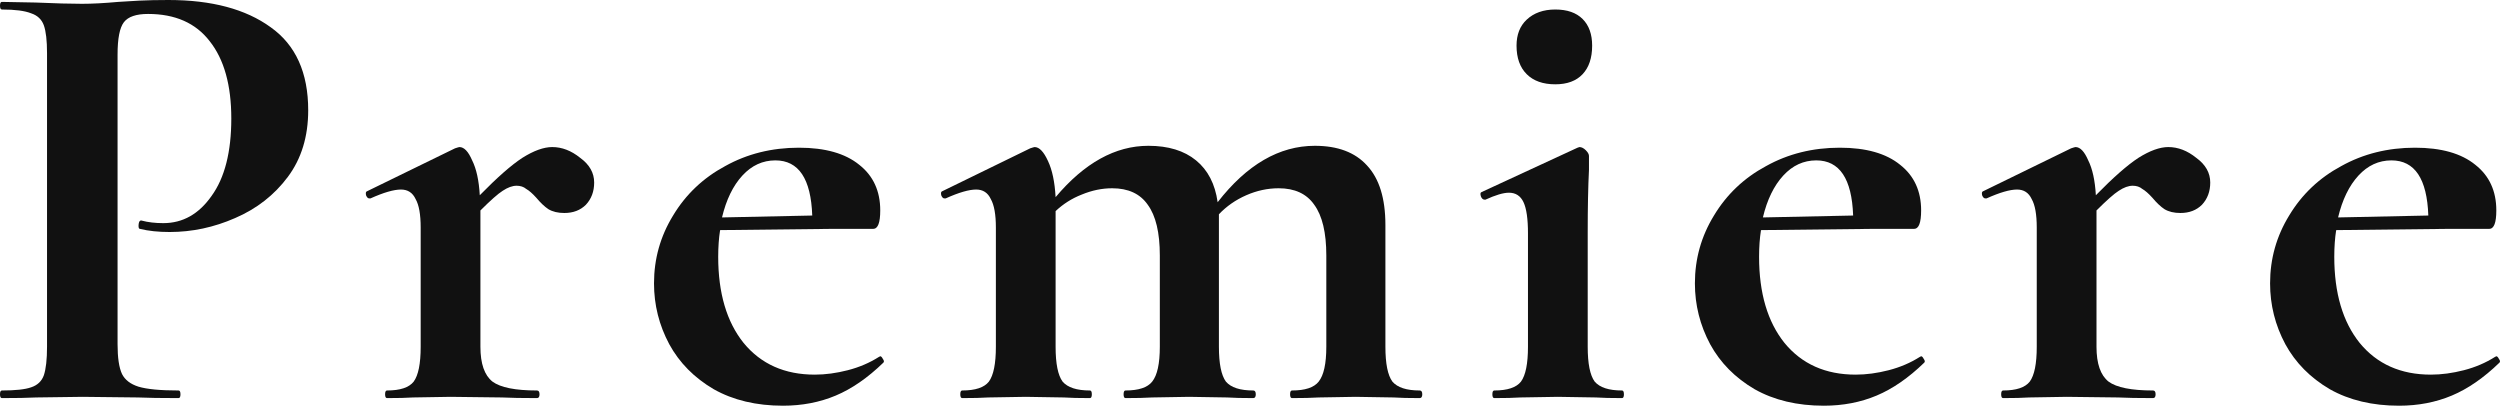 <svg width="228" height="37" viewBox="0 0 228 37" fill="none" xmlns="http://www.w3.org/2000/svg">
<path d="M10.722 31.392C10.722 32.626 10.857 33.531 11.127 34.109C11.398 34.649 11.9 35.034 12.634 35.266C13.407 35.497 14.624 35.612 16.285 35.612C16.401 35.612 16.459 35.728 16.459 35.959C16.459 36.191 16.401 36.306 16.285 36.306C14.701 36.306 13.465 36.287 12.576 36.248L7.534 36.191L3.303 36.248C2.531 36.287 1.487 36.306 0.174 36.306C0.058 36.306 0 36.191 0 35.959C0 35.728 0.058 35.612 0.174 35.612C1.41 35.612 2.299 35.516 2.84 35.323C3.419 35.131 3.806 34.765 3.999 34.225C4.192 33.647 4.289 32.78 4.289 31.623V4.856C4.289 3.7 4.192 2.852 3.999 2.312C3.806 1.773 3.419 1.407 2.84 1.214C2.26 0.983 1.372 0.867 0.174 0.867C0.058 0.867 0 0.752 0 0.52C0 0.289 0.058 0.173 0.174 0.173L3.245 0.231C5.023 0.308 6.433 0.347 7.476 0.347C8.403 0.347 9.504 0.289 10.779 0.173C11.282 0.135 11.919 0.096 12.692 0.058C13.465 0.019 14.353 0 15.358 0C19.299 0 22.409 0.829 24.688 2.486C26.968 4.105 28.108 6.629 28.108 10.059C28.108 12.449 27.489 14.472 26.253 16.13C25.017 17.787 23.413 19.04 21.443 19.887C19.511 20.735 17.521 21.159 15.474 21.159C14.431 21.159 13.523 21.063 12.75 20.87C12.673 20.87 12.634 20.774 12.634 20.581C12.634 20.466 12.653 20.35 12.692 20.234C12.769 20.119 12.846 20.08 12.924 20.119C13.503 20.273 14.16 20.35 14.894 20.35C16.671 20.35 18.14 19.521 19.299 17.864C20.496 16.207 21.095 13.856 21.095 10.811C21.095 7.766 20.438 5.415 19.125 3.758C17.85 2.101 15.976 1.272 13.503 1.272C12.421 1.272 11.687 1.522 11.301 2.023C10.915 2.524 10.722 3.507 10.722 4.972V31.392Z" fill="#111111"/>
<path d="M50.363 13.412C51.251 13.412 52.101 13.74 52.913 14.395C53.763 15.012 54.188 15.764 54.188 16.65C54.188 17.459 53.937 18.134 53.434 18.673C52.932 19.174 52.275 19.425 51.464 19.425C50.884 19.425 50.401 19.309 50.015 19.078C49.667 18.847 49.3 18.5 48.914 18.038C48.566 17.652 48.257 17.382 47.987 17.228C47.755 17.035 47.465 16.939 47.117 16.939C46.731 16.939 46.306 17.093 45.842 17.402C45.417 17.671 44.741 18.269 43.814 19.194V31.623C43.814 33.165 44.181 34.225 44.915 34.803C45.649 35.343 47.001 35.612 48.972 35.612C49.126 35.612 49.204 35.728 49.204 35.959C49.204 36.191 49.126 36.306 48.972 36.306C47.62 36.306 46.557 36.287 45.784 36.248L41.09 36.191L37.671 36.248C37.091 36.287 36.299 36.306 35.295 36.306C35.179 36.306 35.121 36.191 35.121 35.959C35.121 35.728 35.179 35.612 35.295 35.612C36.492 35.612 37.304 35.343 37.729 34.803C38.154 34.225 38.366 33.165 38.366 31.623V20.755C38.366 19.56 38.212 18.693 37.903 18.153C37.632 17.575 37.188 17.286 36.57 17.286C35.913 17.286 34.986 17.556 33.788 18.095H33.672C33.556 18.095 33.46 17.999 33.382 17.806C33.344 17.613 33.363 17.498 33.44 17.459L41.496 13.528C41.728 13.451 41.863 13.412 41.901 13.412C42.327 13.412 42.713 13.817 43.061 14.627C43.447 15.397 43.679 16.457 43.756 17.806C45.34 16.188 46.634 15.05 47.639 14.395C48.682 13.74 49.59 13.412 50.363 13.412Z" fill="#111111"/>
<path d="M80.278 32.491C80.355 32.491 80.432 32.568 80.51 32.722C80.626 32.876 80.645 32.992 80.568 33.069C79.138 34.456 77.689 35.458 76.221 36.075C74.753 36.692 73.15 37 71.411 37C68.977 37 66.871 36.499 65.094 35.497C63.317 34.456 61.964 33.088 61.037 31.392C60.11 29.658 59.646 27.808 59.646 25.842C59.646 23.607 60.226 21.545 61.385 19.656C62.544 17.729 64.128 16.226 66.137 15.147C68.146 14.029 70.387 13.47 72.86 13.47C75.255 13.47 77.09 13.991 78.365 15.031C79.64 16.033 80.278 17.421 80.278 19.194C80.278 20.311 80.065 20.87 79.64 20.87H76.105L65.673 20.986C65.558 21.718 65.5 22.528 65.5 23.414C65.5 26.729 66.272 29.349 67.818 31.277C69.402 33.204 71.565 34.167 74.309 34.167C75.275 34.167 76.279 34.032 77.322 33.763C78.365 33.493 79.312 33.088 80.162 32.548L80.278 32.491ZM70.715 14.627C69.556 14.627 68.552 15.089 67.702 16.014C66.852 16.939 66.234 18.211 65.847 19.83L74.077 19.656C73.961 16.303 72.84 14.627 70.715 14.627Z" fill="#111111"/>
<path d="M129.479 35.612C129.633 35.612 129.711 35.728 129.711 35.959C129.711 36.191 129.633 36.306 129.479 36.306C128.474 36.306 127.682 36.287 127.103 36.248L123.625 36.191L120.264 36.248C119.646 36.287 118.835 36.306 117.83 36.306C117.714 36.306 117.656 36.191 117.656 35.959C117.656 35.728 117.714 35.612 117.83 35.612C119.028 35.612 119.839 35.343 120.264 34.803C120.728 34.225 120.96 33.165 120.96 31.623V23.298C120.96 21.217 120.593 19.675 119.858 18.673C119.163 17.671 118.081 17.17 116.613 17.17C115.608 17.17 114.623 17.382 113.657 17.806C112.691 18.23 111.861 18.808 111.165 19.541V31.623C111.165 33.165 111.378 34.225 111.803 34.803C112.267 35.343 113.097 35.612 114.295 35.612C114.449 35.612 114.527 35.728 114.527 35.959C114.527 36.191 114.449 36.306 114.295 36.306C113.29 36.306 112.498 36.287 111.919 36.248L108.442 36.191L105.08 36.248C104.462 36.287 103.651 36.306 102.646 36.306C102.53 36.306 102.472 36.191 102.472 35.959C102.472 35.728 102.53 35.612 102.646 35.612C103.844 35.612 104.655 35.343 105.08 34.803C105.544 34.225 105.776 33.165 105.776 31.623V23.298C105.776 21.217 105.409 19.675 104.675 18.673C103.979 17.671 102.897 17.17 101.429 17.17C100.502 17.17 99.575 17.363 98.647 17.748C97.759 18.095 96.967 18.596 96.271 19.252V31.623C96.271 33.165 96.484 34.225 96.909 34.803C97.372 35.343 98.203 35.612 99.401 35.612C99.517 35.612 99.575 35.728 99.575 35.959C99.575 36.191 99.517 36.306 99.401 36.306C98.396 36.306 97.604 36.287 97.025 36.248L93.547 36.191L90.128 36.248C89.549 36.287 88.757 36.306 87.752 36.306C87.636 36.306 87.578 36.191 87.578 35.959C87.578 35.728 87.636 35.612 87.752 35.612C88.95 35.612 89.761 35.343 90.186 34.803C90.611 34.225 90.824 33.165 90.824 31.623V20.755C90.824 19.56 90.669 18.693 90.36 18.153C90.09 17.575 89.645 17.286 89.027 17.286C88.37 17.286 87.443 17.556 86.245 18.095H86.129C86.013 18.095 85.917 17.999 85.84 17.806C85.801 17.613 85.82 17.498 85.897 17.459L93.953 13.528C94.185 13.451 94.32 13.412 94.359 13.412C94.784 13.412 95.189 13.836 95.576 14.684C95.962 15.494 96.194 16.592 96.271 17.98C98.898 14.858 101.719 13.297 104.732 13.297C106.548 13.297 107.997 13.74 109.079 14.627C110.161 15.513 110.818 16.785 111.049 18.442C113.715 15.012 116.671 13.297 119.916 13.297C122.003 13.297 123.587 13.894 124.669 15.089C125.789 16.284 126.349 18.095 126.349 20.523V31.623C126.349 33.165 126.562 34.225 126.987 34.803C127.45 35.343 128.281 35.612 129.479 35.612Z" fill="#111111"/>
<path d="M136.279 36.306C136.163 36.306 136.105 36.191 136.105 35.959C136.105 35.728 136.163 35.612 136.279 35.612C137.477 35.612 138.288 35.343 138.713 34.803C139.138 34.225 139.351 33.165 139.351 31.623V21.275C139.351 19.965 139.216 19.02 138.945 18.442C138.675 17.864 138.23 17.575 137.612 17.575C137.11 17.575 136.395 17.787 135.468 18.211H135.41C135.255 18.211 135.14 18.115 135.062 17.922C134.985 17.691 135.004 17.556 135.12 17.517L143.871 13.47L144.045 13.412C144.238 13.412 144.431 13.509 144.625 13.702C144.818 13.894 144.914 14.068 144.914 14.222V15.494C144.837 17.035 144.799 18.924 144.799 21.159V31.623C144.799 33.165 145.011 34.225 145.436 34.803C145.9 35.343 146.73 35.612 147.928 35.612C148.044 35.612 148.102 35.728 148.102 35.959C148.102 36.191 148.044 36.306 147.928 36.306C146.923 36.306 146.131 36.287 145.552 36.248L142.075 36.191L138.655 36.248C138.076 36.287 137.284 36.306 136.279 36.306ZM141.843 7.689C140.722 7.689 139.853 7.381 139.235 6.764C138.617 6.147 138.308 5.28 138.308 4.162C138.308 3.16 138.617 2.37 139.235 1.792C139.892 1.176 140.761 0.867 141.843 0.867C142.925 0.867 143.755 1.156 144.335 1.734C144.914 2.312 145.204 3.122 145.204 4.162C145.204 5.28 144.914 6.147 144.335 6.764C143.755 7.381 142.925 7.689 141.843 7.689Z" fill="#111111"/>
<path d="M175.207 32.491C175.284 32.491 175.361 32.568 175.438 32.722C175.554 32.876 175.574 32.992 175.496 33.069C174.067 34.456 172.618 35.458 171.15 36.075C169.682 36.692 168.078 37 166.34 37C163.906 37 161.8 36.499 160.023 35.497C158.245 34.456 156.893 33.088 155.966 31.392C155.039 29.658 154.575 27.808 154.575 25.842C154.575 23.607 155.155 21.545 156.314 19.656C157.473 17.729 159.057 16.226 161.066 15.147C163.075 14.029 165.316 13.47 167.789 13.47C170.184 13.47 172.019 13.991 173.294 15.031C174.569 16.033 175.207 17.421 175.207 19.194C175.207 20.311 174.994 20.87 174.569 20.87H171.034L160.602 20.986C160.486 21.718 160.428 22.528 160.428 23.414C160.428 26.729 161.201 29.349 162.747 31.277C164.331 33.204 166.494 34.167 169.237 34.167C170.203 34.167 171.208 34.032 172.251 33.763C173.294 33.493 174.241 33.088 175.091 32.548L175.207 32.491ZM165.644 14.627C164.485 14.627 163.481 15.089 162.631 16.014C161.781 16.939 161.162 18.211 160.776 19.83L169.006 19.656C168.89 16.303 167.769 14.627 165.644 14.627Z" fill="#111111"/>
<path d="M197.749 13.412C198.637 13.412 199.487 13.74 200.299 14.395C201.149 15.012 201.574 15.764 201.574 16.65C201.574 17.459 201.323 18.134 200.82 18.673C200.318 19.174 199.661 19.425 198.85 19.425C198.27 19.425 197.787 19.309 197.401 19.078C197.053 18.847 196.686 18.5 196.3 18.038C195.952 17.652 195.643 17.382 195.373 17.228C195.141 17.035 194.851 16.939 194.503 16.939C194.117 16.939 193.692 17.093 193.228 17.402C192.803 17.671 192.127 18.269 191.2 19.194V31.623C191.2 33.165 191.567 34.225 192.301 34.803C193.035 35.343 194.387 35.612 196.358 35.612C196.512 35.612 196.59 35.728 196.59 35.959C196.59 36.191 196.512 36.306 196.358 36.306C195.006 36.306 193.943 36.287 193.17 36.248L188.476 36.191L185.057 36.248C184.477 36.287 183.685 36.306 182.681 36.306C182.565 36.306 182.507 36.191 182.507 35.959C182.507 35.728 182.565 35.612 182.681 35.612C183.879 35.612 184.69 35.343 185.115 34.803C185.54 34.225 185.752 33.165 185.752 31.623V20.755C185.752 19.56 185.598 18.693 185.289 18.153C185.018 17.575 184.574 17.286 183.956 17.286C183.299 17.286 182.372 17.556 181.174 18.095H181.058C180.942 18.095 180.846 17.999 180.768 17.806C180.73 17.613 180.749 17.498 180.826 17.459L188.882 13.528C189.114 13.451 189.249 13.412 189.288 13.412C189.713 13.412 190.099 13.817 190.447 14.627C190.833 15.397 191.065 16.457 191.142 17.806C192.726 16.188 194.02 15.05 195.025 14.395C196.068 13.74 196.976 13.412 197.749 13.412Z" fill="#111111"/>
<path d="M227.664 32.491C227.741 32.491 227.818 32.568 227.896 32.722C228.012 32.876 228.031 32.992 227.954 33.069C226.524 34.456 225.075 35.458 223.607 36.075C222.139 36.692 220.536 37 218.797 37C216.363 37 214.257 36.499 212.48 35.497C210.703 34.456 209.35 33.088 208.423 31.392C207.496 29.658 207.032 27.808 207.032 25.842C207.032 23.607 207.612 21.545 208.771 19.656C209.93 17.729 211.514 16.226 213.523 15.147C215.532 14.029 217.773 13.47 220.246 13.47C222.641 13.47 224.476 13.991 225.751 15.031C227.026 16.033 227.664 17.421 227.664 19.194C227.664 20.311 227.451 20.87 227.026 20.87H223.491L213.059 20.986C212.944 21.718 212.886 22.528 212.886 23.414C212.886 26.729 213.658 29.349 215.204 31.277C216.788 33.204 218.951 34.167 221.695 34.167C222.661 34.167 223.665 34.032 224.708 33.763C225.751 33.493 226.698 33.088 227.548 32.548L227.664 32.491ZM218.101 14.627C216.942 14.627 215.938 15.089 215.088 16.014C214.238 16.939 213.62 18.211 213.233 19.83L221.463 19.656C221.347 16.303 220.226 14.627 218.101 14.627Z" fill="#111111"/>
</svg>
